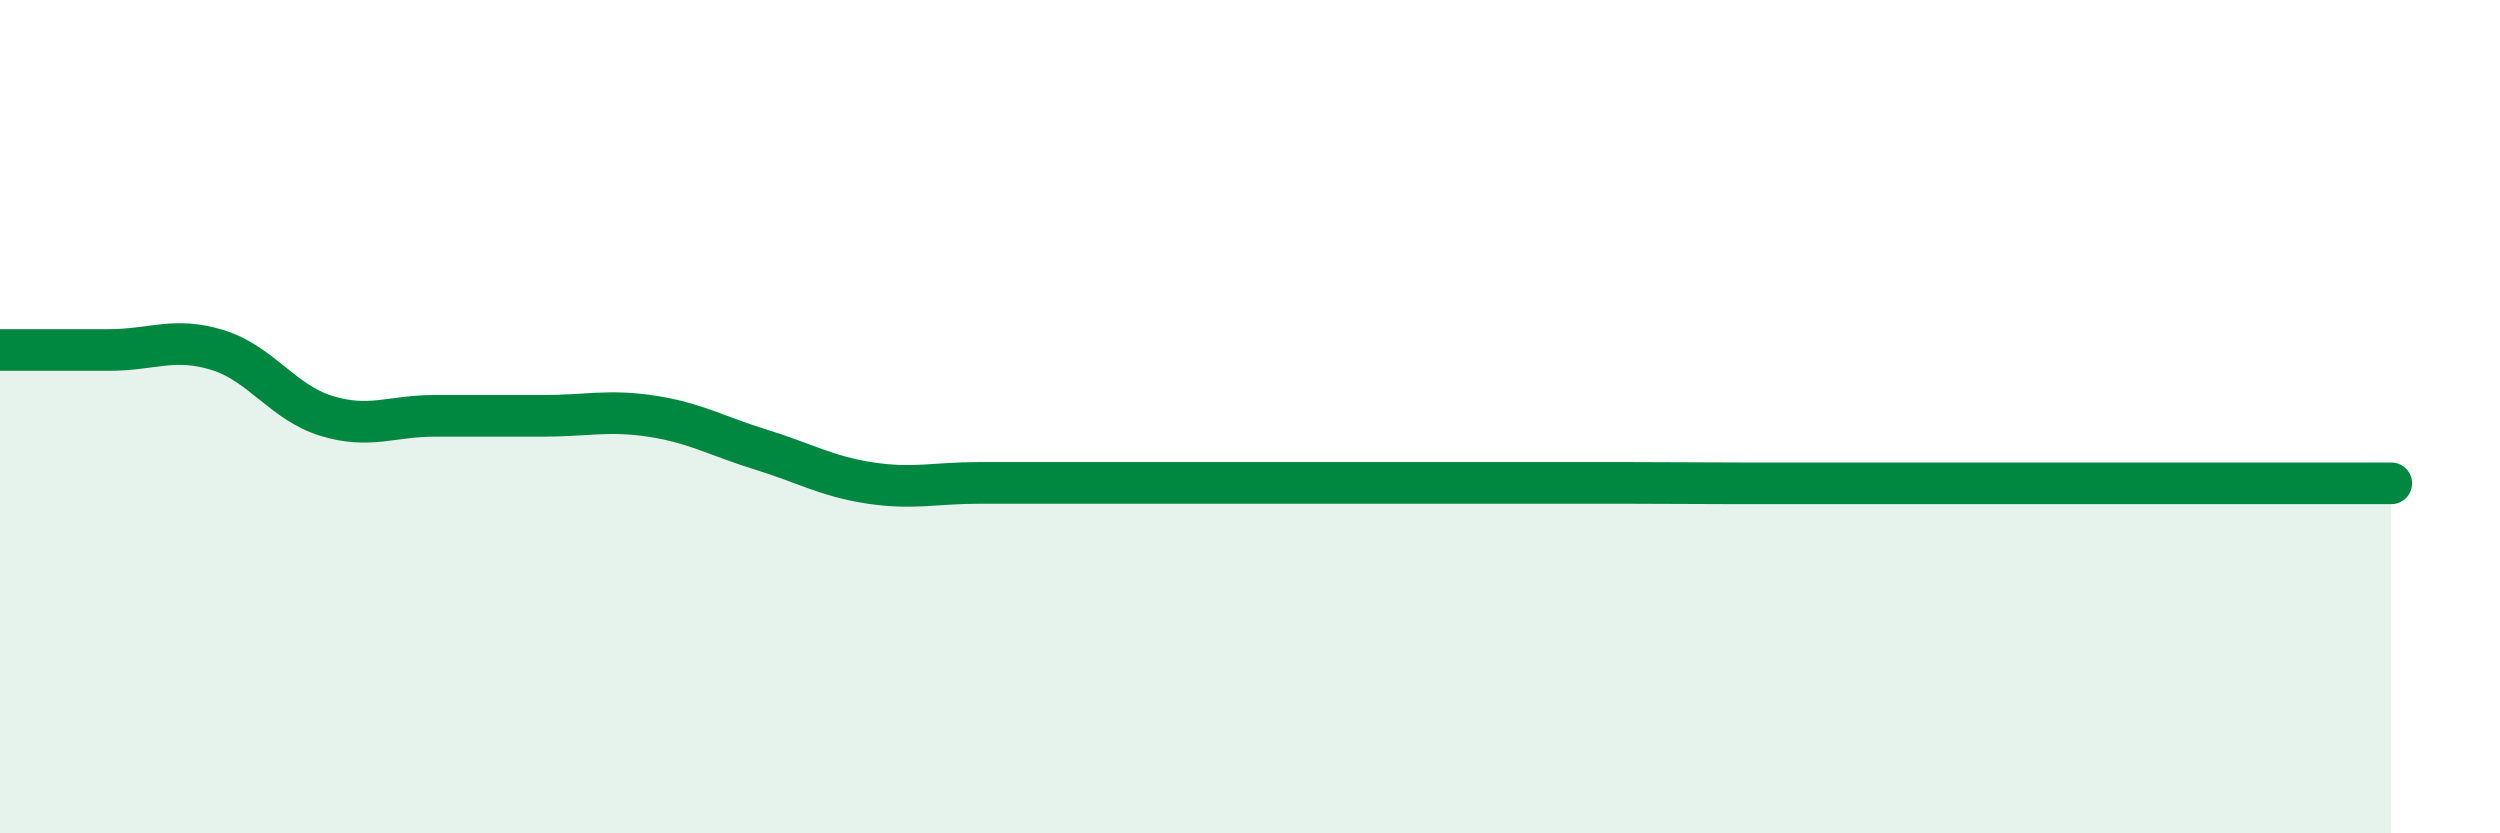 
    <svg width="60" height="20" viewBox="0 0 60 20" xmlns="http://www.w3.org/2000/svg">
      <path
        d="M 0,8.4 C 0.52,8.4 1.57,8.4 2.61,8.4 C 3.65,8.4 4.18,8.08 5.22,8.4 C 6.26,8.72 6.79,9.66 7.83,9.98 C 8.87,10.3 9.39,9.98 10.43,9.98 C 11.47,9.98 12,9.98 13.04,9.98 C 14.08,9.98 14.61,9.83 15.65,9.99 C 16.69,10.15 17.22,10.47 18.26,10.79 C 19.3,11.11 19.83,11.43 20.87,11.59 C 21.91,11.75 22.44,11.59 23.48,11.59 C 24.52,11.59 25.05,11.59 26.09,11.59 C 27.13,11.59 27.66,11.59 28.7,11.59 C 29.74,11.59 30.26,11.59 31.3,11.59 C 32.34,11.59 32.87,11.59 33.91,11.59 C 34.95,11.59 35.48,11.59 36.52,11.59 C 37.56,11.59 38.09,11.59 39.13,11.59 C 40.17,11.59 40.7,11.6 41.74,11.6 C 42.78,11.6 43.31,11.6 44.35,11.6 C 45.39,11.6 45.92,11.6 46.96,11.6 C 48,11.6 48.53,11.6 49.57,11.6 C 50.61,11.6 51.13,11.6 52.17,11.6 C 53.21,11.6 53.74,11.6 54.78,11.6 C 55.82,11.6 56.87,11.6 57.39,11.6L57.39 20L0 20Z"
        fill="#008740"
        opacity="0.1"
        stroke-linecap="round"
        stroke-linejoin="round"
      />
      <path
        d="M 0,8.4 C 0.52,8.4 1.57,8.4 2.61,8.4 C 3.65,8.4 4.18,8.08 5.22,8.4 C 6.26,8.72 6.79,9.66 7.83,9.98 C 8.87,10.3 9.39,9.98 10.43,9.98 C 11.47,9.98 12,9.98 13.04,9.98 C 14.08,9.98 14.61,9.83 15.65,9.99 C 16.69,10.15 17.22,10.47 18.26,10.79 C 19.3,11.11 19.83,11.43 20.87,11.59 C 21.91,11.75 22.44,11.59 23.48,11.59 C 24.52,11.59 25.05,11.59 26.09,11.59 C 27.13,11.59 27.66,11.59 28.7,11.59 C 29.74,11.59 30.26,11.59 31.3,11.59 C 32.34,11.59 32.87,11.59 33.91,11.59 C 34.95,11.59 35.48,11.59 36.52,11.59 C 37.56,11.59 38.09,11.59 39.13,11.59 C 40.17,11.59 40.7,11.6 41.74,11.6 C 42.78,11.6 43.31,11.6 44.35,11.6 C 45.39,11.6 45.92,11.6 46.96,11.6 C 48,11.6 48.53,11.6 49.57,11.6 C 50.61,11.6 51.13,11.6 52.17,11.6 C 53.21,11.6 53.74,11.6 54.78,11.6 C 55.82,11.6 56.87,11.6 57.39,11.6"
        stroke="#008740"
        stroke-width="1"
        fill="none"
        stroke-linecap="round"
        stroke-linejoin="round"
      />
    </svg>
  